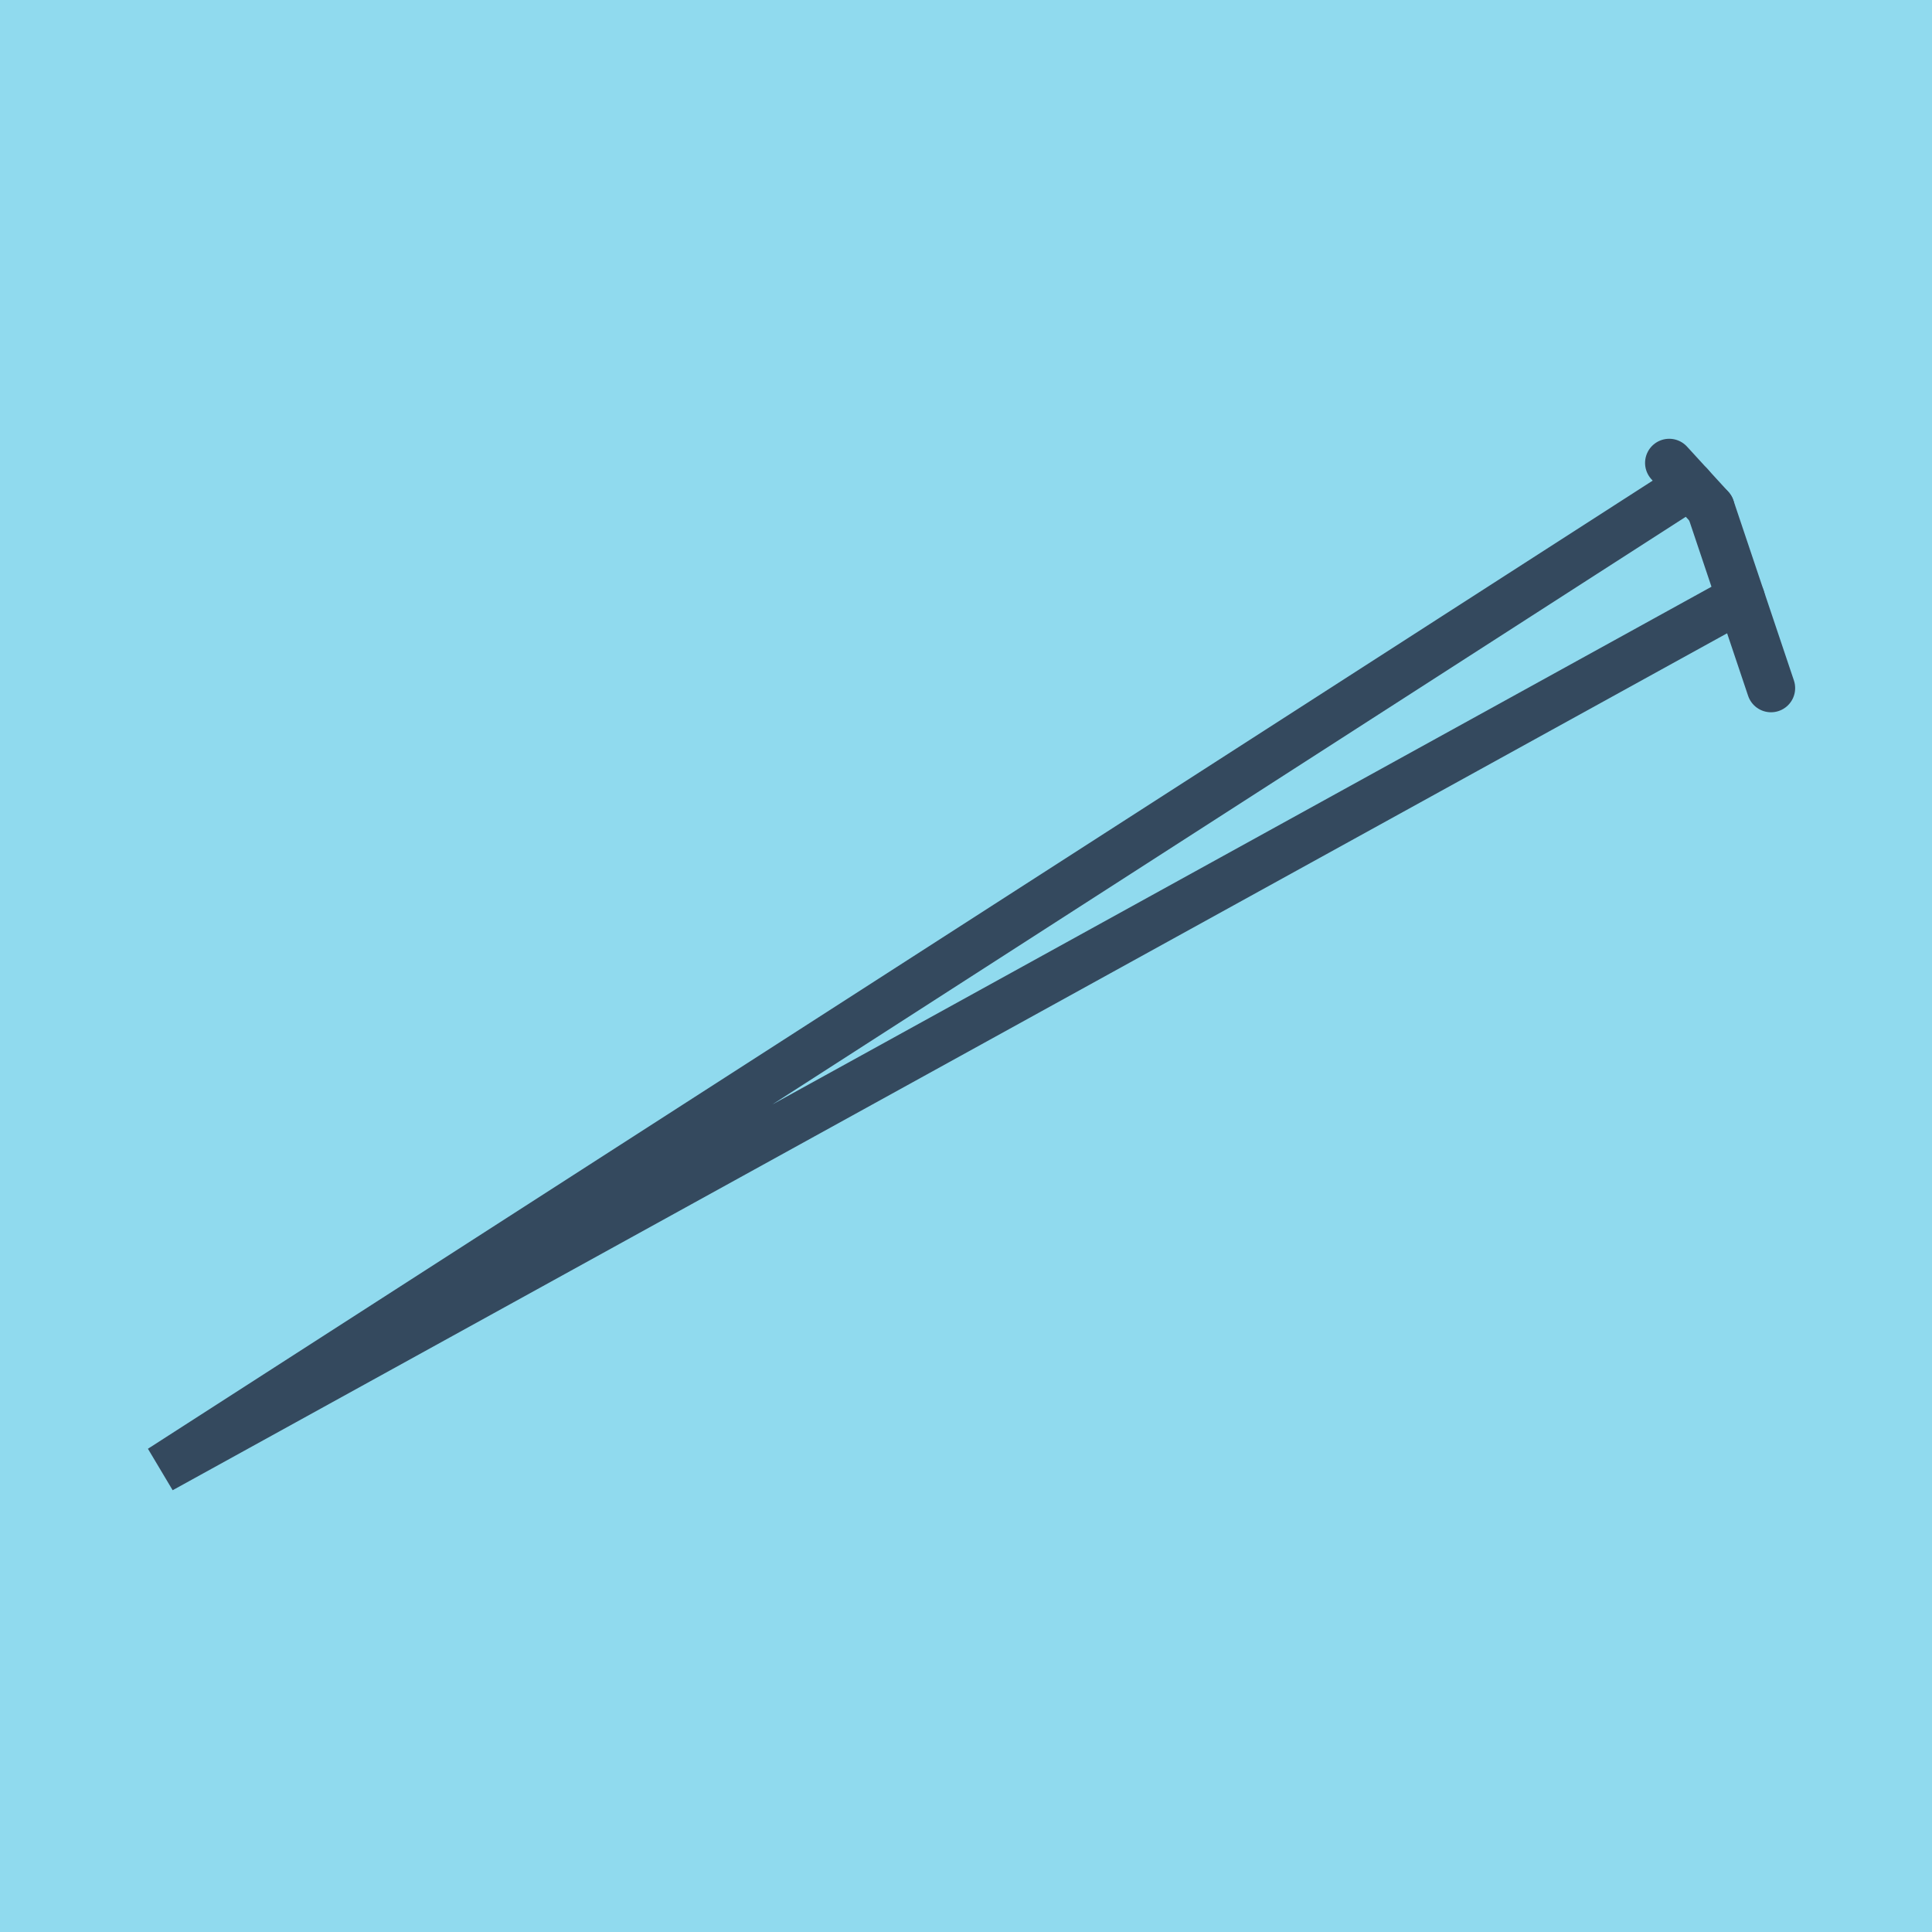 <?xml version="1.0" encoding="utf-8"?>
<!DOCTYPE svg PUBLIC "-//W3C//DTD SVG 1.1//EN" "http://www.w3.org/Graphics/SVG/1.1/DTD/svg11.dtd">
<svg xmlns="http://www.w3.org/2000/svg" xmlns:xlink="http://www.w3.org/1999/xlink" viewBox="-10 -10 120 120" preserveAspectRatio="xMidYMid meet">
	<path style="fill:#90daee" d="M-10-10h120v120H-10z"/>
			<polyline stroke-linecap="round" points="96.247,21.566 100,32.74 " style="fill:none;stroke:#34495e;stroke-width: 3px"/>
			<polyline stroke-linecap="round" points="93.678,18.753 96.239,21.551 " style="fill:none;stroke:#34495e;stroke-width: 3px"/>
			<polyline stroke-linecap="round" points="98.123,27.153 0,81.247 94.959,20.152 " style="fill:none;stroke:#34495e;stroke-width: 3px"/>
	</svg>
